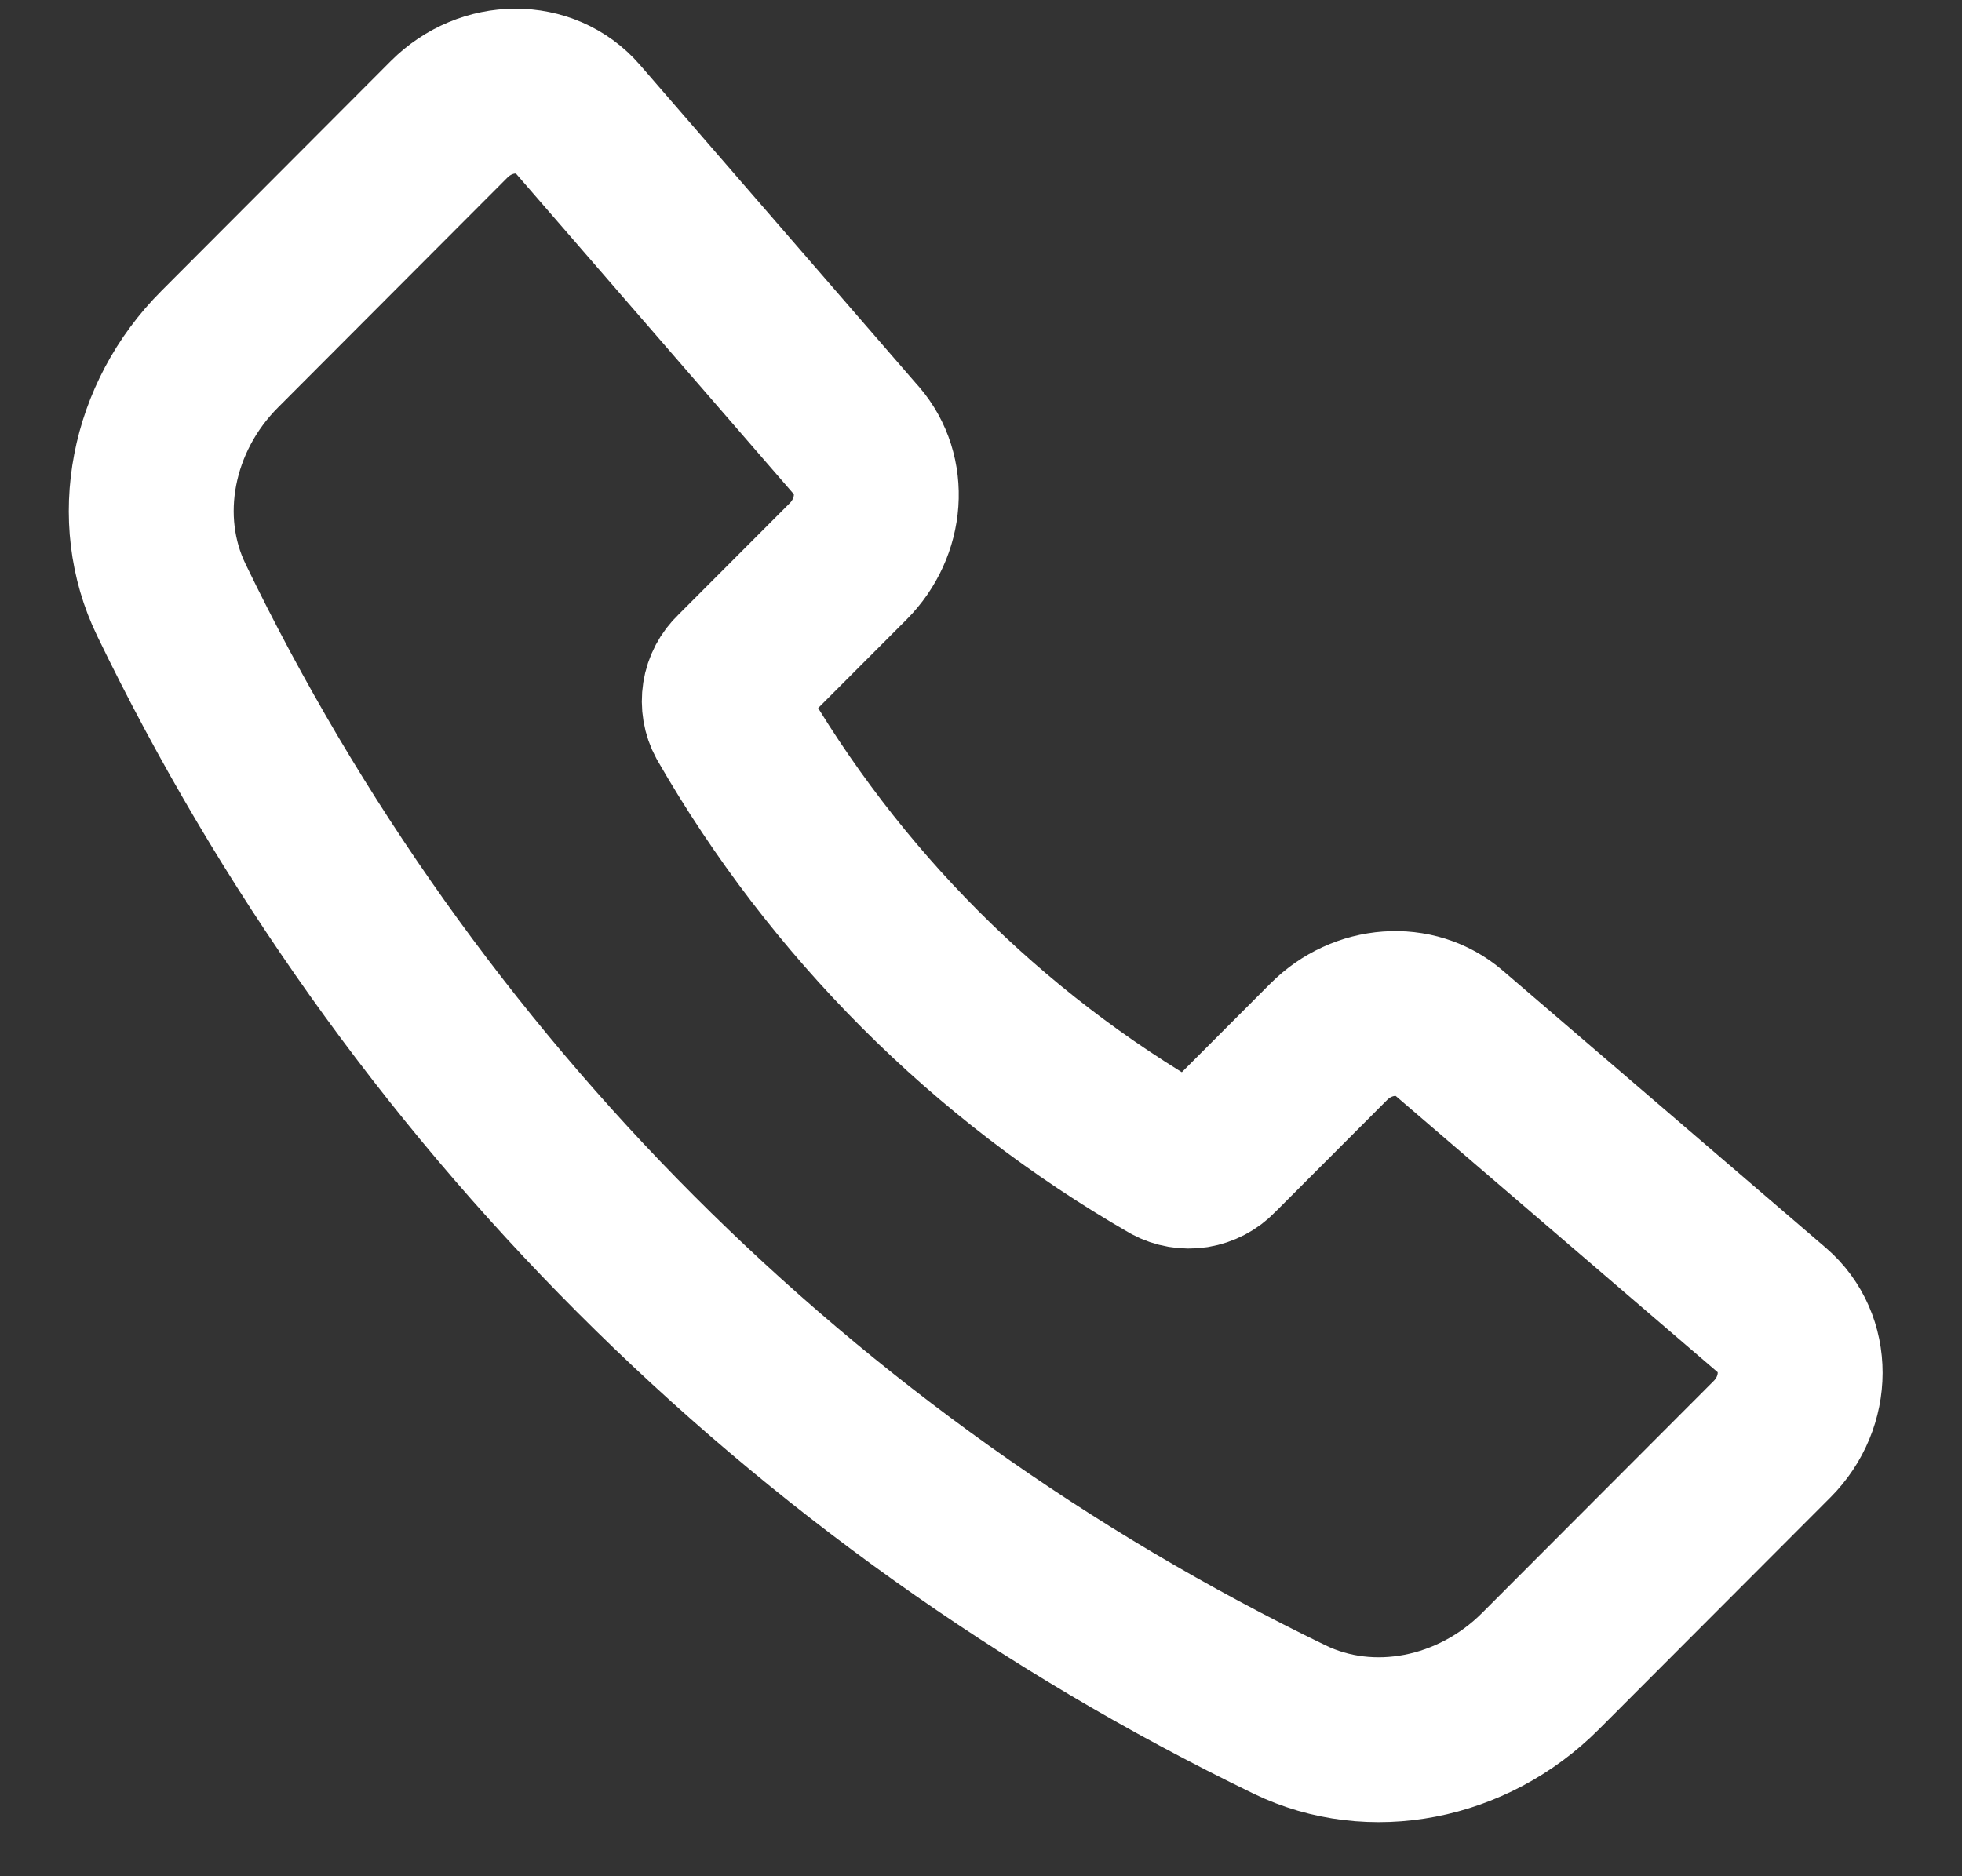 <svg width="23" height="22" viewBox="0 0 23 22" fill="none" xmlns="http://www.w3.org/2000/svg">
<rect x="0" y="0" width="23" height="22" fill="#333333" stroke="none"/>
<path d="M6.771 1.393L10.041 5.167V5.166C10.385 5.564 10.341 6.182 9.943 6.582L8.629 7.898C8.558 7.965 8.511 8.054 8.496 8.151C8.481 8.248 8.497 8.347 8.544 8.433C9.782 10.589 11.569 12.379 13.724 13.62C13.81 13.666 13.909 13.683 14.006 13.668C14.102 13.652 14.191 13.606 14.259 13.535L15.577 12.215C15.974 11.817 16.59 11.772 16.986 12.113L20.775 15.365C21.213 15.742 21.212 16.437 20.773 16.876L18.059 19.595C17.259 20.396 16.07 20.625 15.117 20.162C9.394 17.389 4.776 12.764 2.01 7.037C1.547 6.084 1.776 4.894 2.577 4.093L5.265 1.399C5.703 0.96 6.394 0.958 6.771 1.393Z" stroke="white" stroke-width="1.933" stroke-linecap="round" stroke-linejoin="round"/>
</svg>
